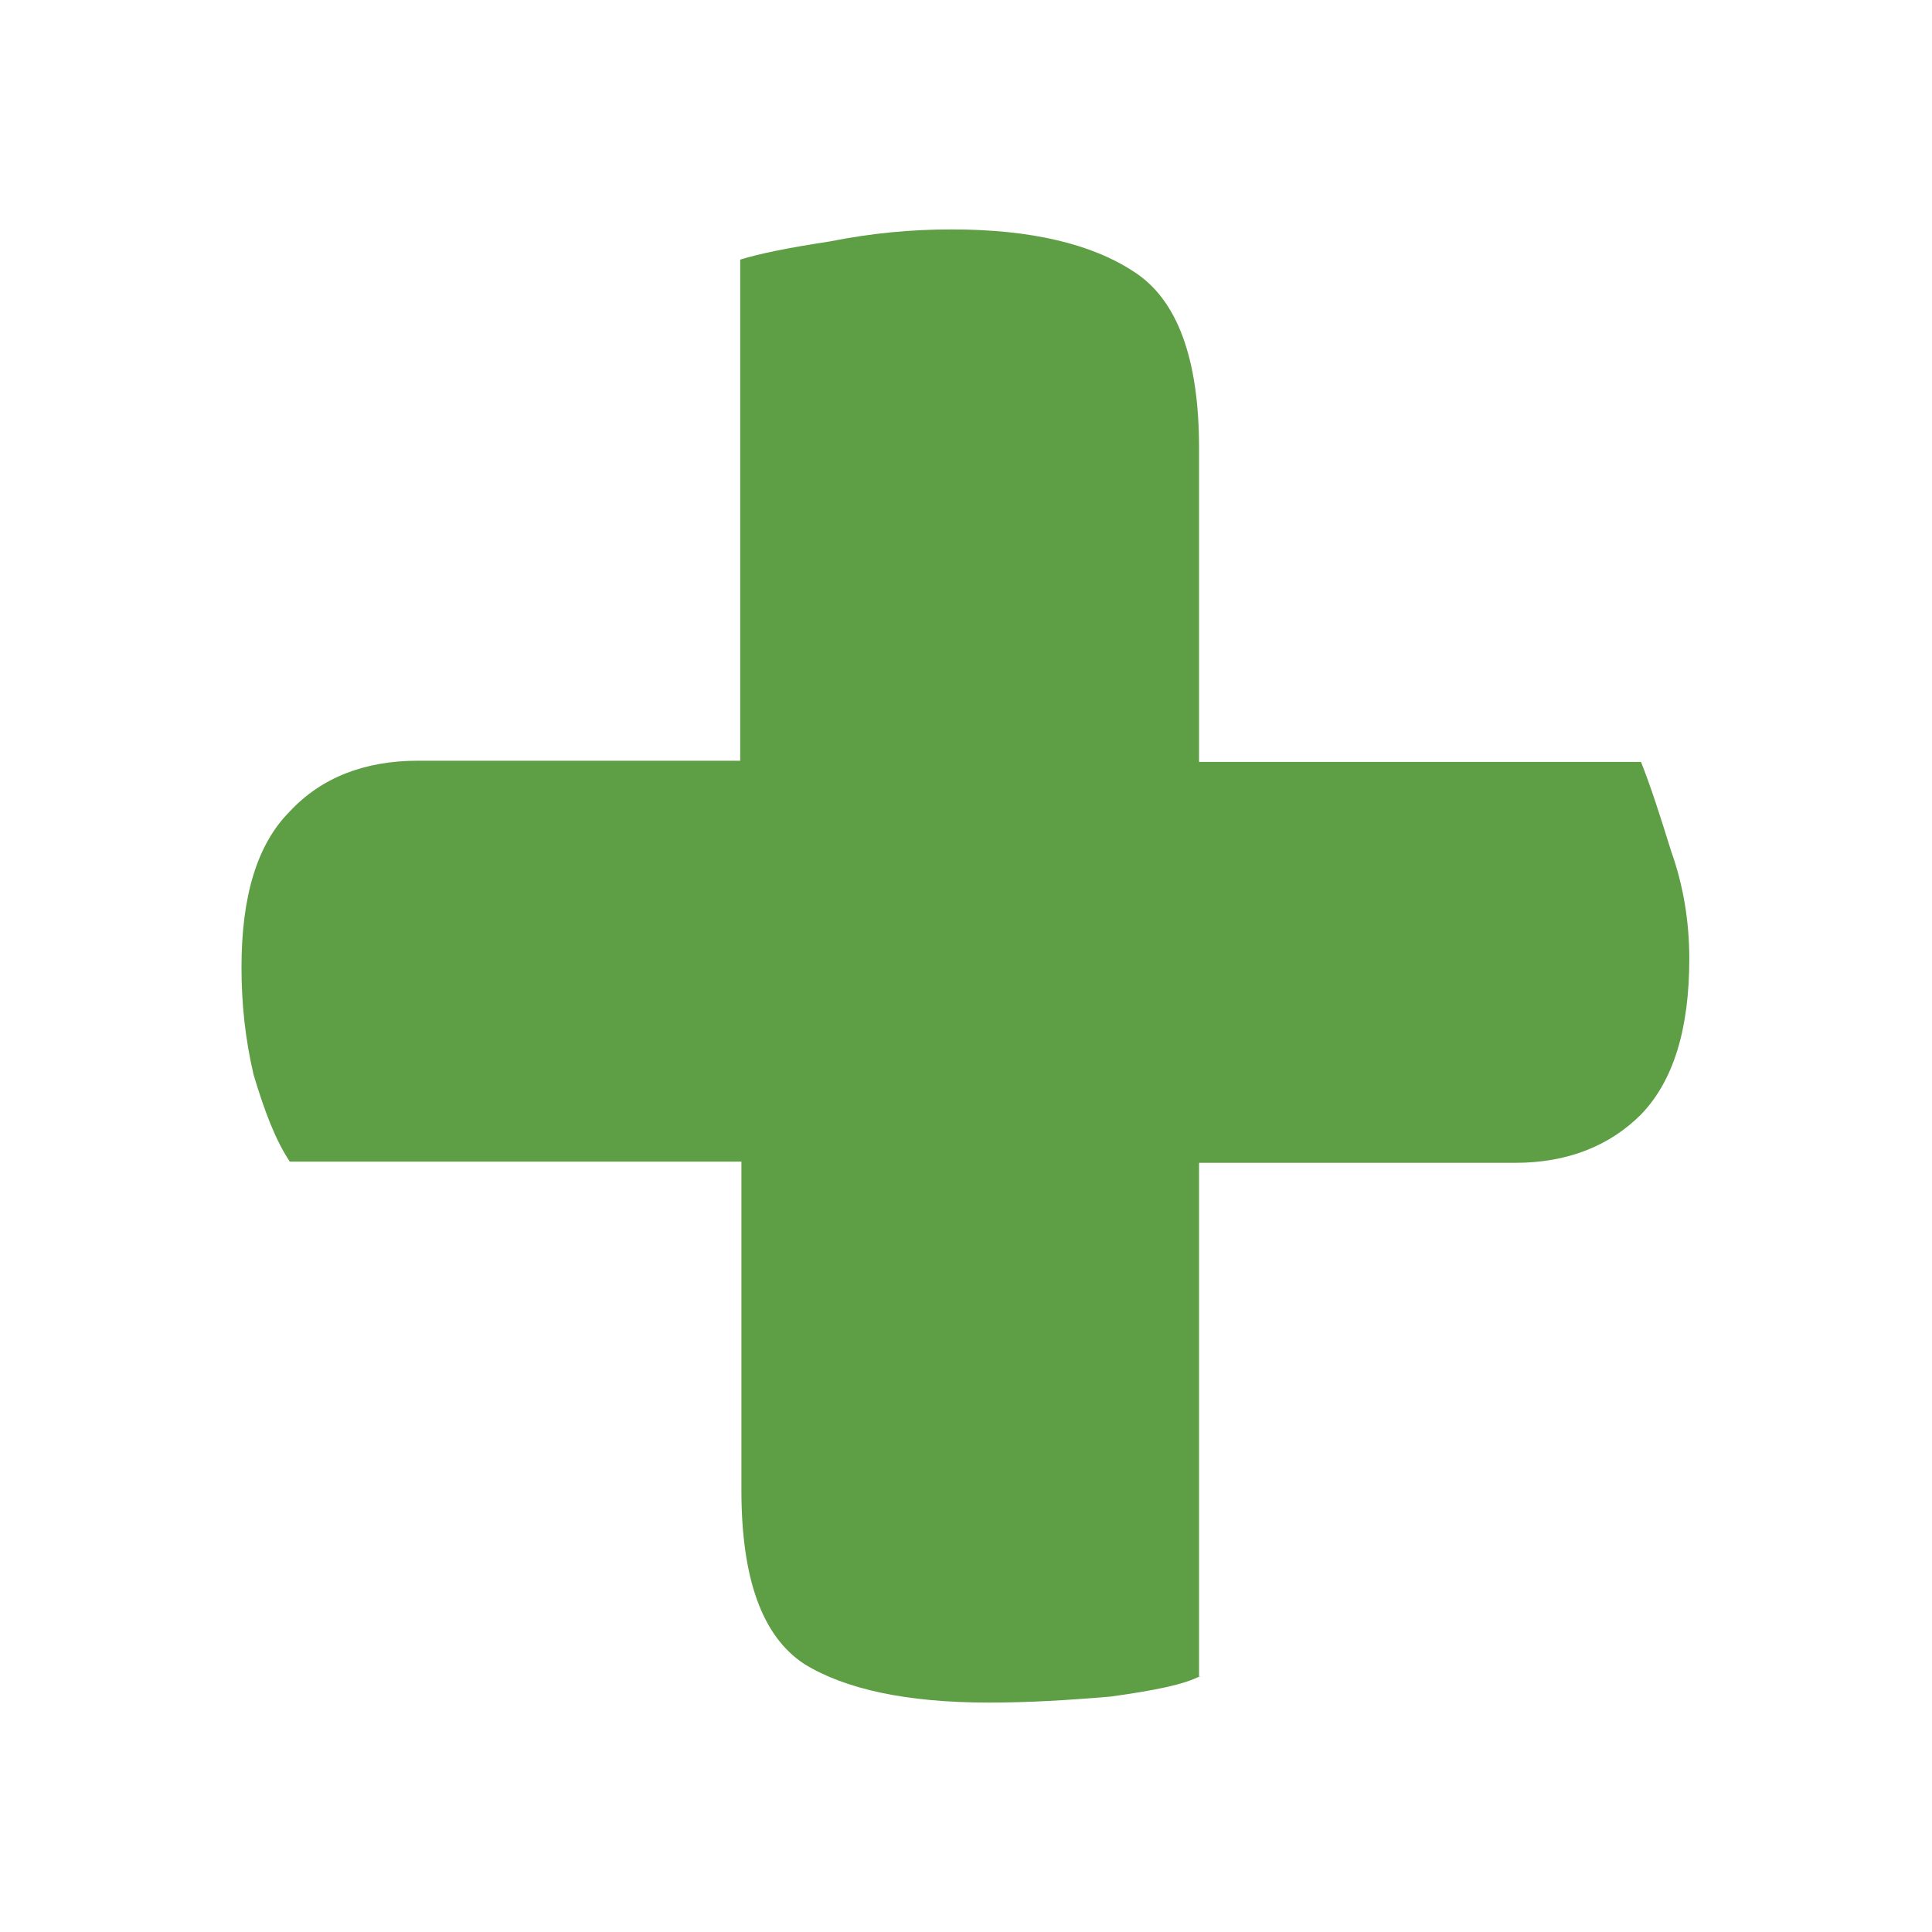 <?xml version="1.0" encoding="UTF-8"?><svg id="a" xmlns="http://www.w3.org/2000/svg" viewBox="0 0 16 16"><path d="M9.94,13.88c-.13.07-.38.12-.74.17-.35.03-.68.05-1.01.05-.68,0-1.19-.11-1.53-.32-.35-.23-.52-.71-.52-1.44v-2.72h-3.74c-.12-.18-.21-.42-.3-.72-.07-.3-.1-.59-.1-.89,0-.59.13-1.02.4-1.29.26-.28.62-.42,1.06-.42h2.67V2.15c.16-.05.41-.1.74-.15.35-.07.68-.1,1.01-.1.66,0,1.16.12,1.51.35.36.23.54.72.54,1.46v2.6h3.66c.08.2.16.45.25.74.1.28.15.58.15.89,0,.58-.13,1.01-.4,1.29-.26.26-.61.4-1.04.4h-2.62v4.26Z" fill="#5e9e44"/></svg>